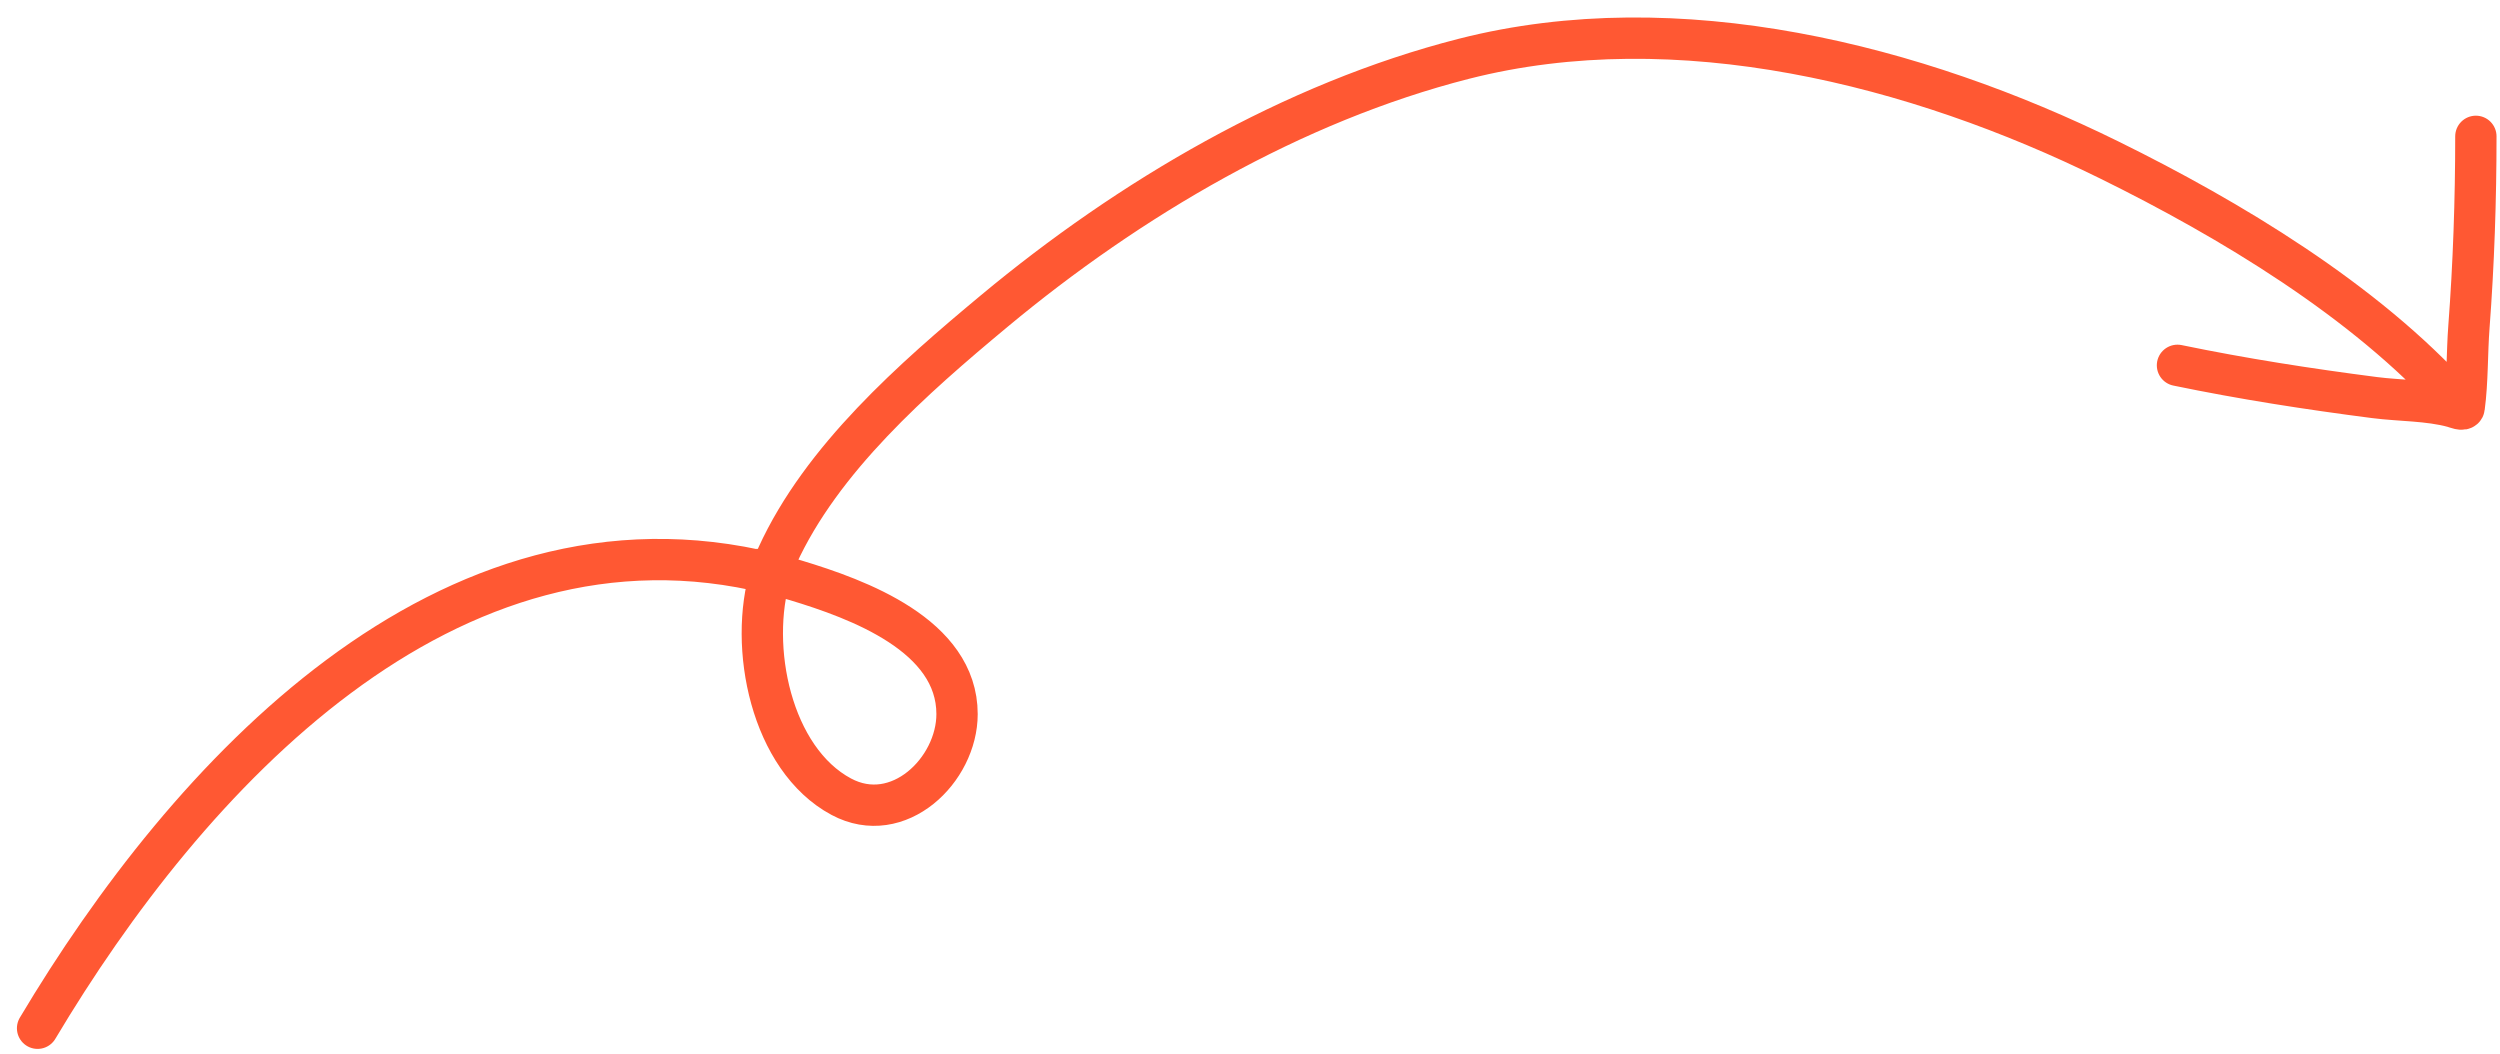 <?xml version="1.0" encoding="UTF-8"?> <svg xmlns="http://www.w3.org/2000/svg" width="121" height="51" viewBox="0 0 121 51" fill="none"><path d="M1.819 49.767C9.068 37.599 21.605 23.871 37.301 27.754M37.301 27.754C37.704 27.854 38.108 27.965 38.514 28.088C41.53 29 46.321 30.748 46.321 34.562C46.321 37.271 43.477 40.037 40.718 38.56C37.319 36.742 36.209 31.299 37.301 27.754ZM37.301 27.754C37.391 27.461 37.497 27.182 37.617 26.918C39.765 22.203 44.228 18.294 48.117 15.058C54.662 9.611 62.555 4.961 70.857 2.844C81.212 0.205 92.733 3.134 102.085 7.741C107.922 10.616 114.461 14.543 118.841 19.41M105.39 17.682C108.549 18.336 111.73 18.83 114.931 19.243C116.155 19.401 117.546 19.369 118.737 19.697C118.828 19.722 119.242 19.9 119.266 19.722C119.436 18.449 119.399 17.105 119.496 15.822C119.727 12.764 119.832 9.667 119.832 6.599" stroke="#FF5833" stroke-width="2" stroke-linecap="round"></path></svg> 